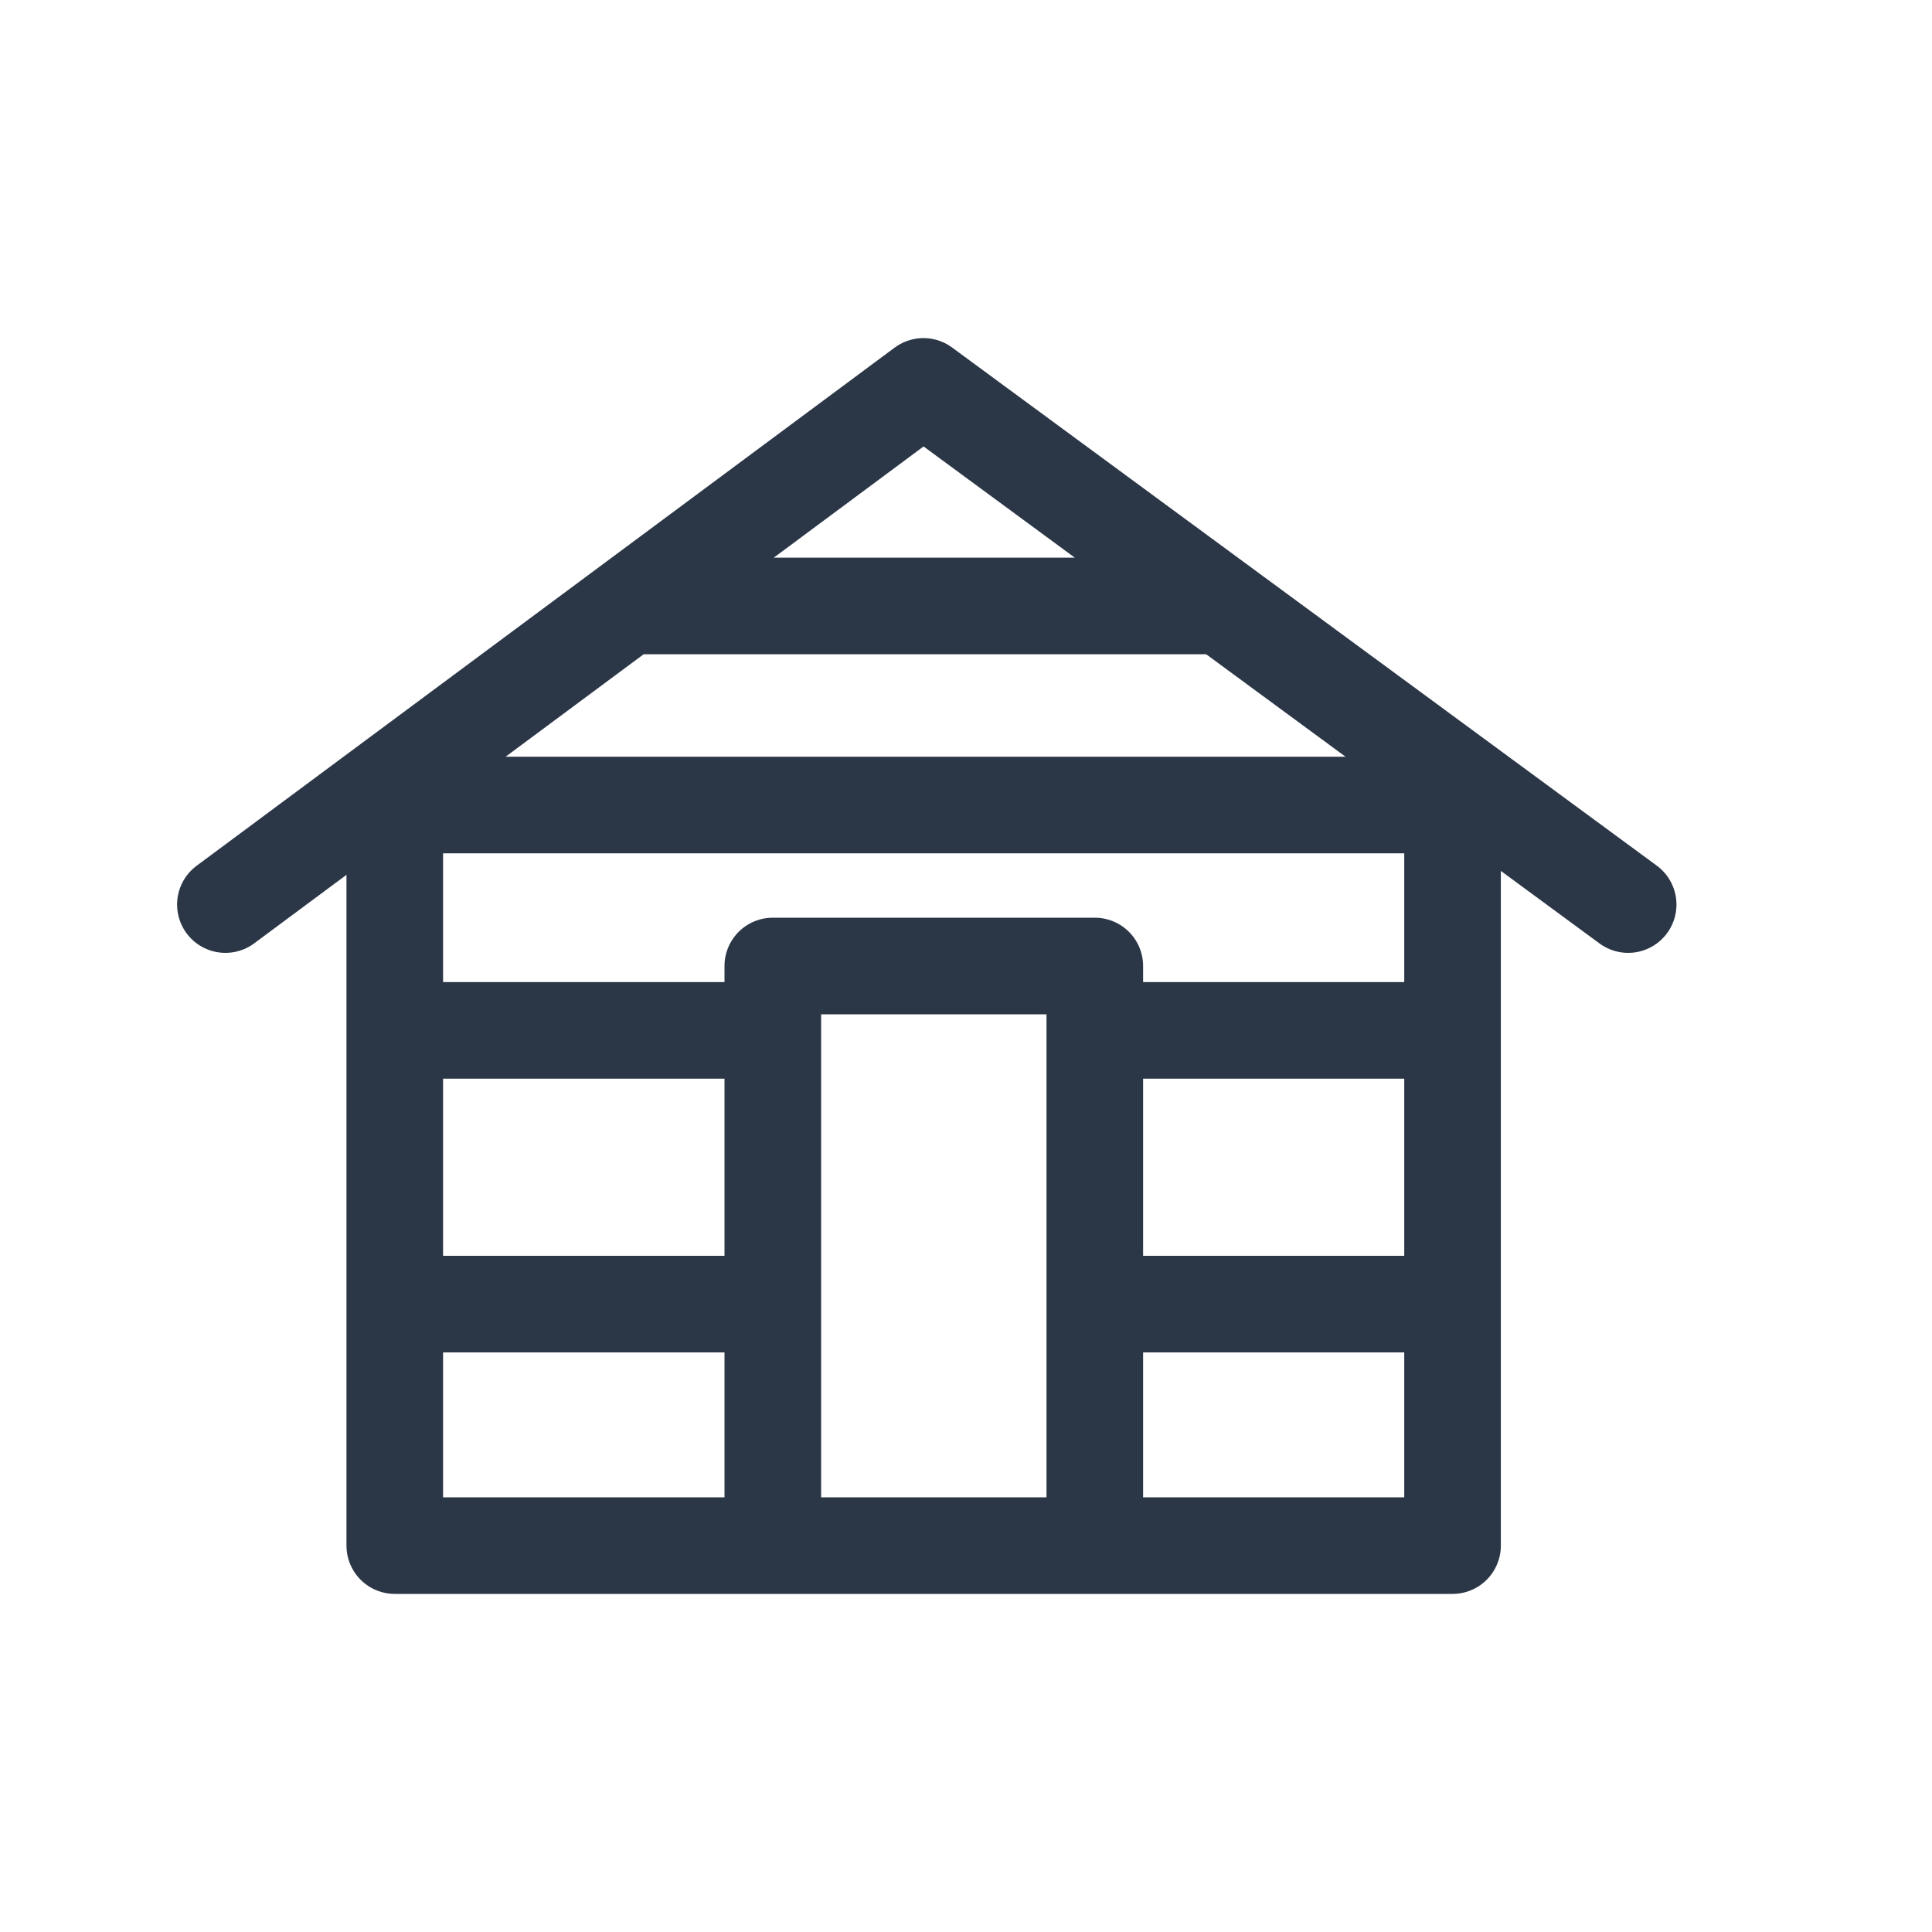 <?xml version="1.0" encoding="UTF-8"?>
<svg xmlns="http://www.w3.org/2000/svg" width="30" height="30" viewBox="0 0 30 30" fill="none" class="header__menu-tabs-tab-services-item-info-container-link-imgWrapper-imgHover">
  <path d="M3.5 14.046L9.747 9.409M25.282 14.046L18.975 9.409M9.747 9.409L14.339 6L18.975 9.409M9.747 9.409H18.975M12 24H6.13V20.25M12 24H17M12 24V20.25M17 24H22.555V20.25M17 24V20.25M17 16V15H12V16M17 16H22.555M17 16V20.25M22.555 16V14.739V12.5H6.13V14.739V20.25M22.555 16V20.25M22.555 20.25H17M12 16H6.13M12 16V20.25M12 20.25H6.13" stroke="#2B3647" stroke-width="1.5" stroke-linecap="round" stroke-linejoin="round"></path>
</svg>
